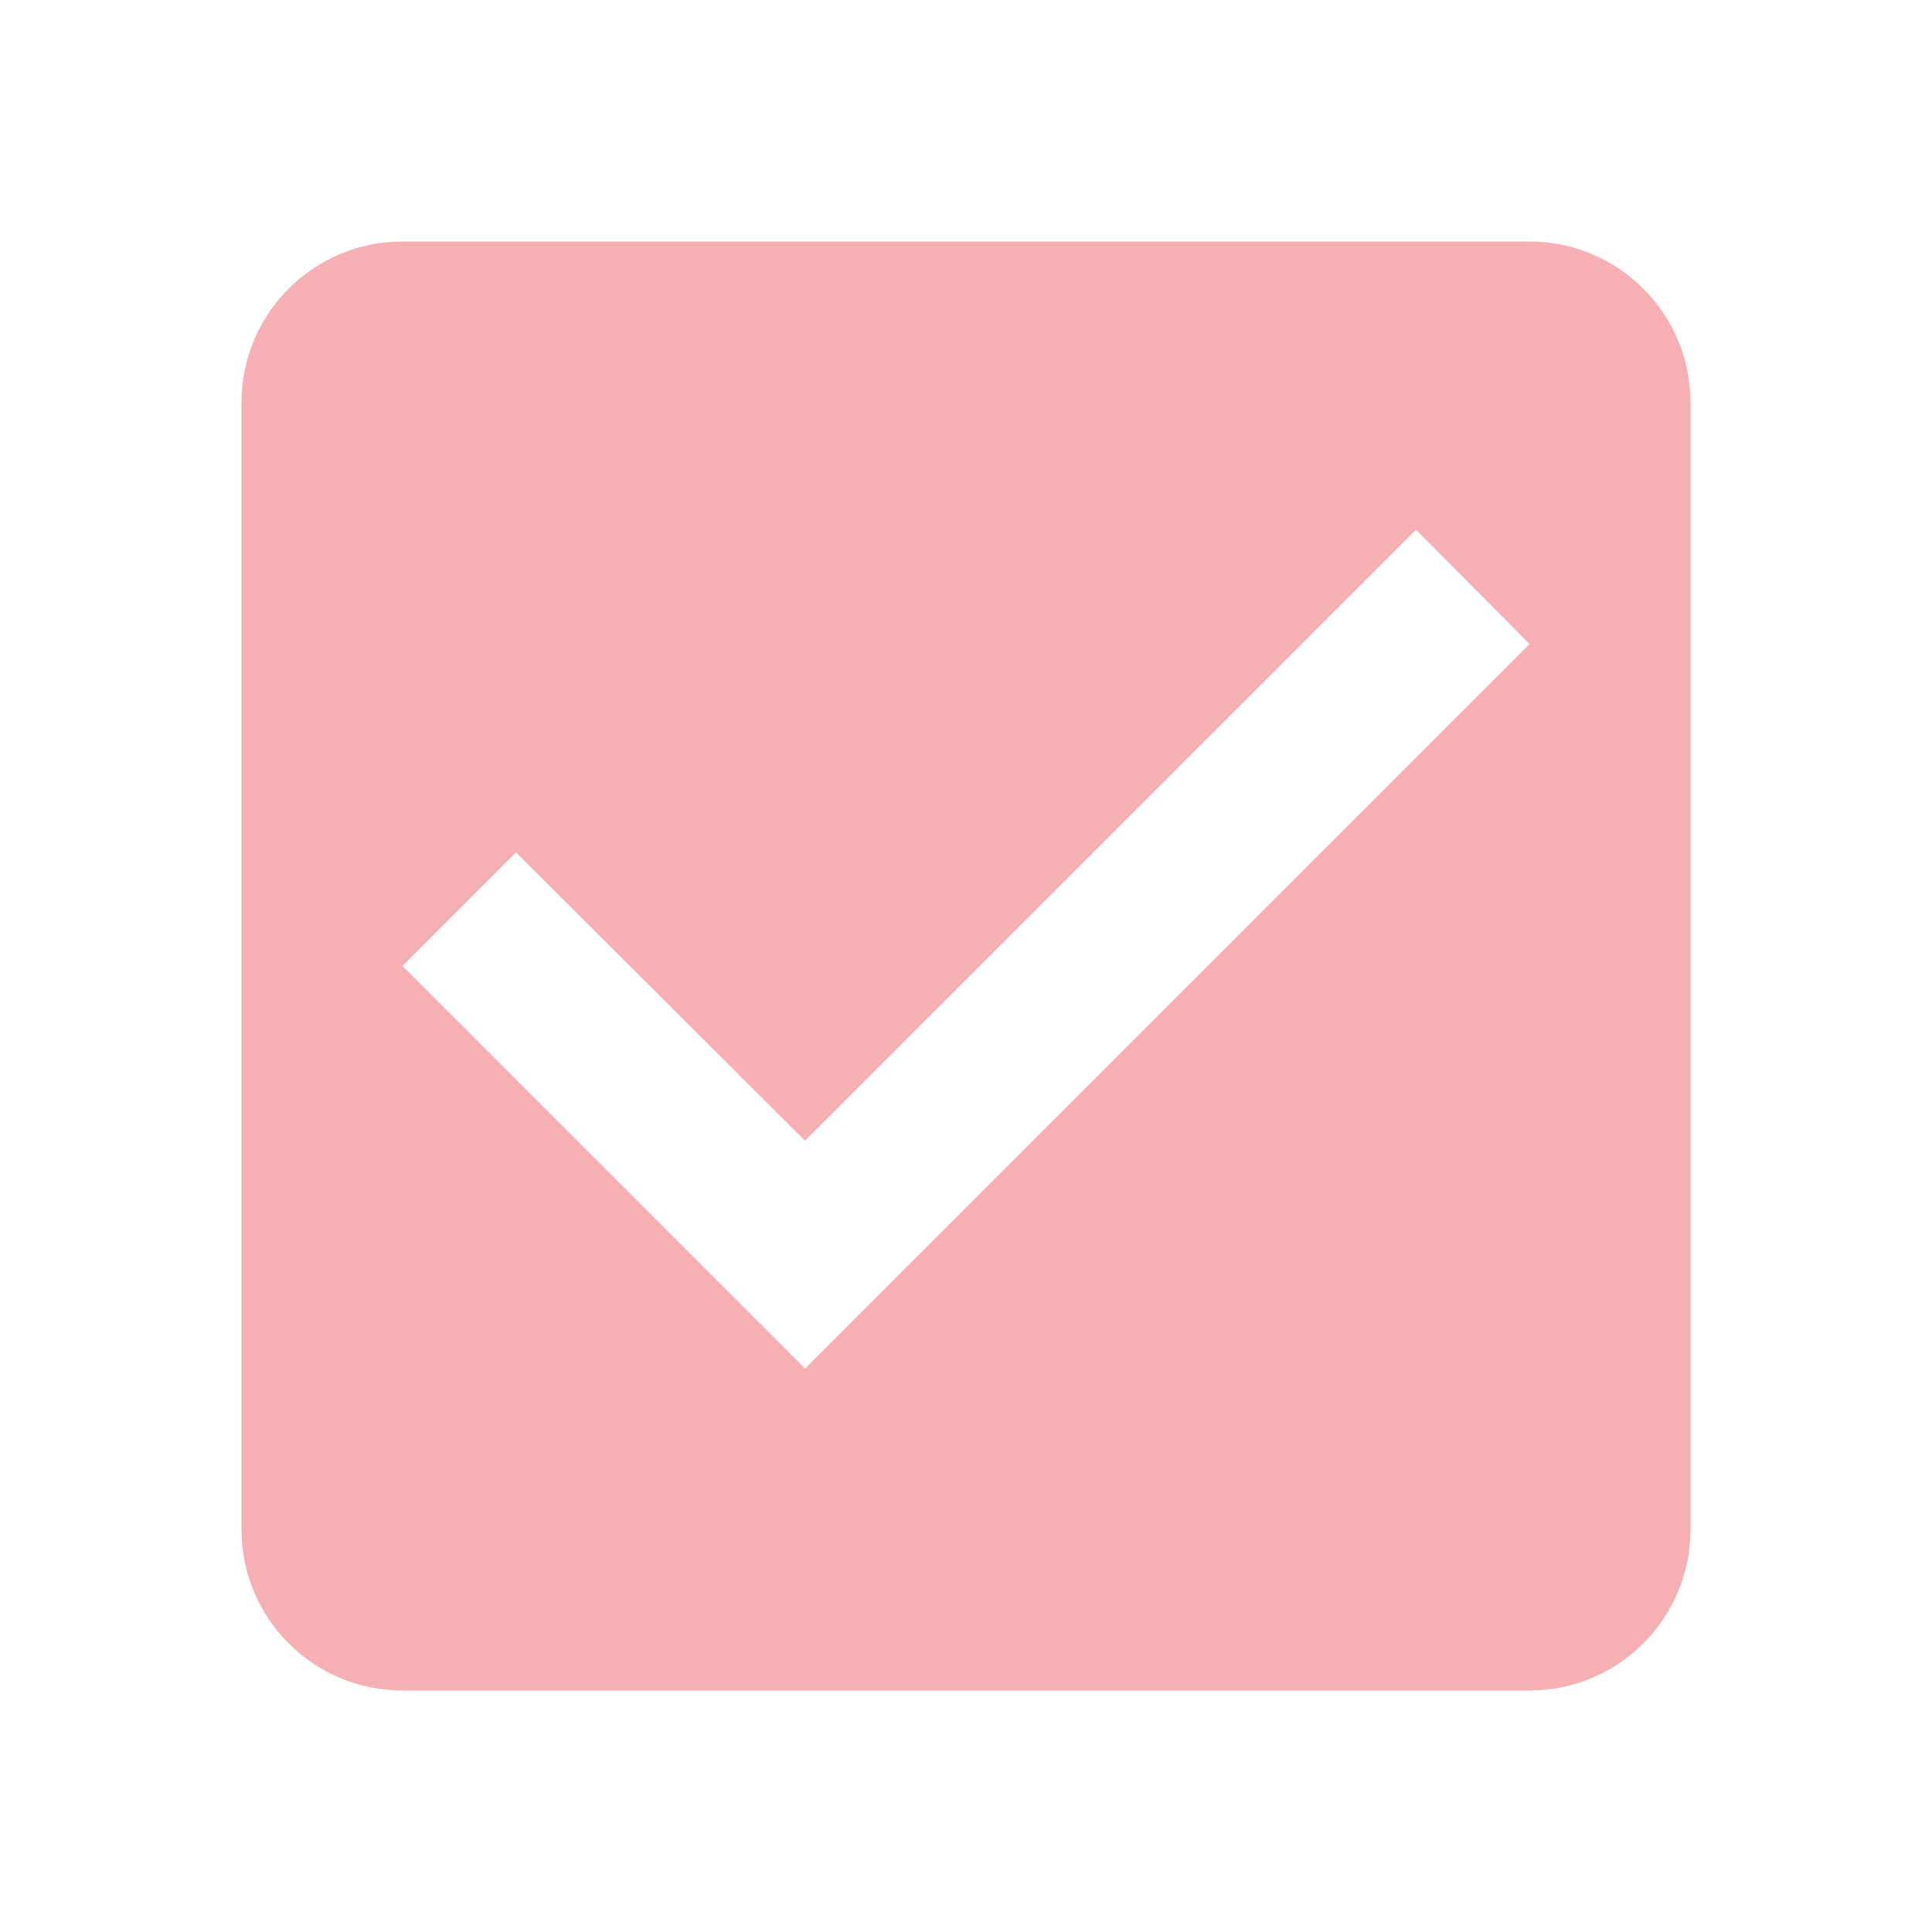 <svg width="24" height="24" viewBox="0 0 24 24" fill="none" xmlns="http://www.w3.org/2000/svg">
<g id="CheckBoxFilled">
<path id="Vector" d="M19 3H5C3.89 3 3 3.9 3 5V19C3 20.1 3.89 21 5 21H19C20.11 21 21 20.1 21 19V5C21 3.9 20.11 3 19 3ZM10 17L5 12L6.41 10.59L10 14.17L17.59 6.58L19 8L10 17Z" fill="#F6B0B3"/>
</g>
</svg>
